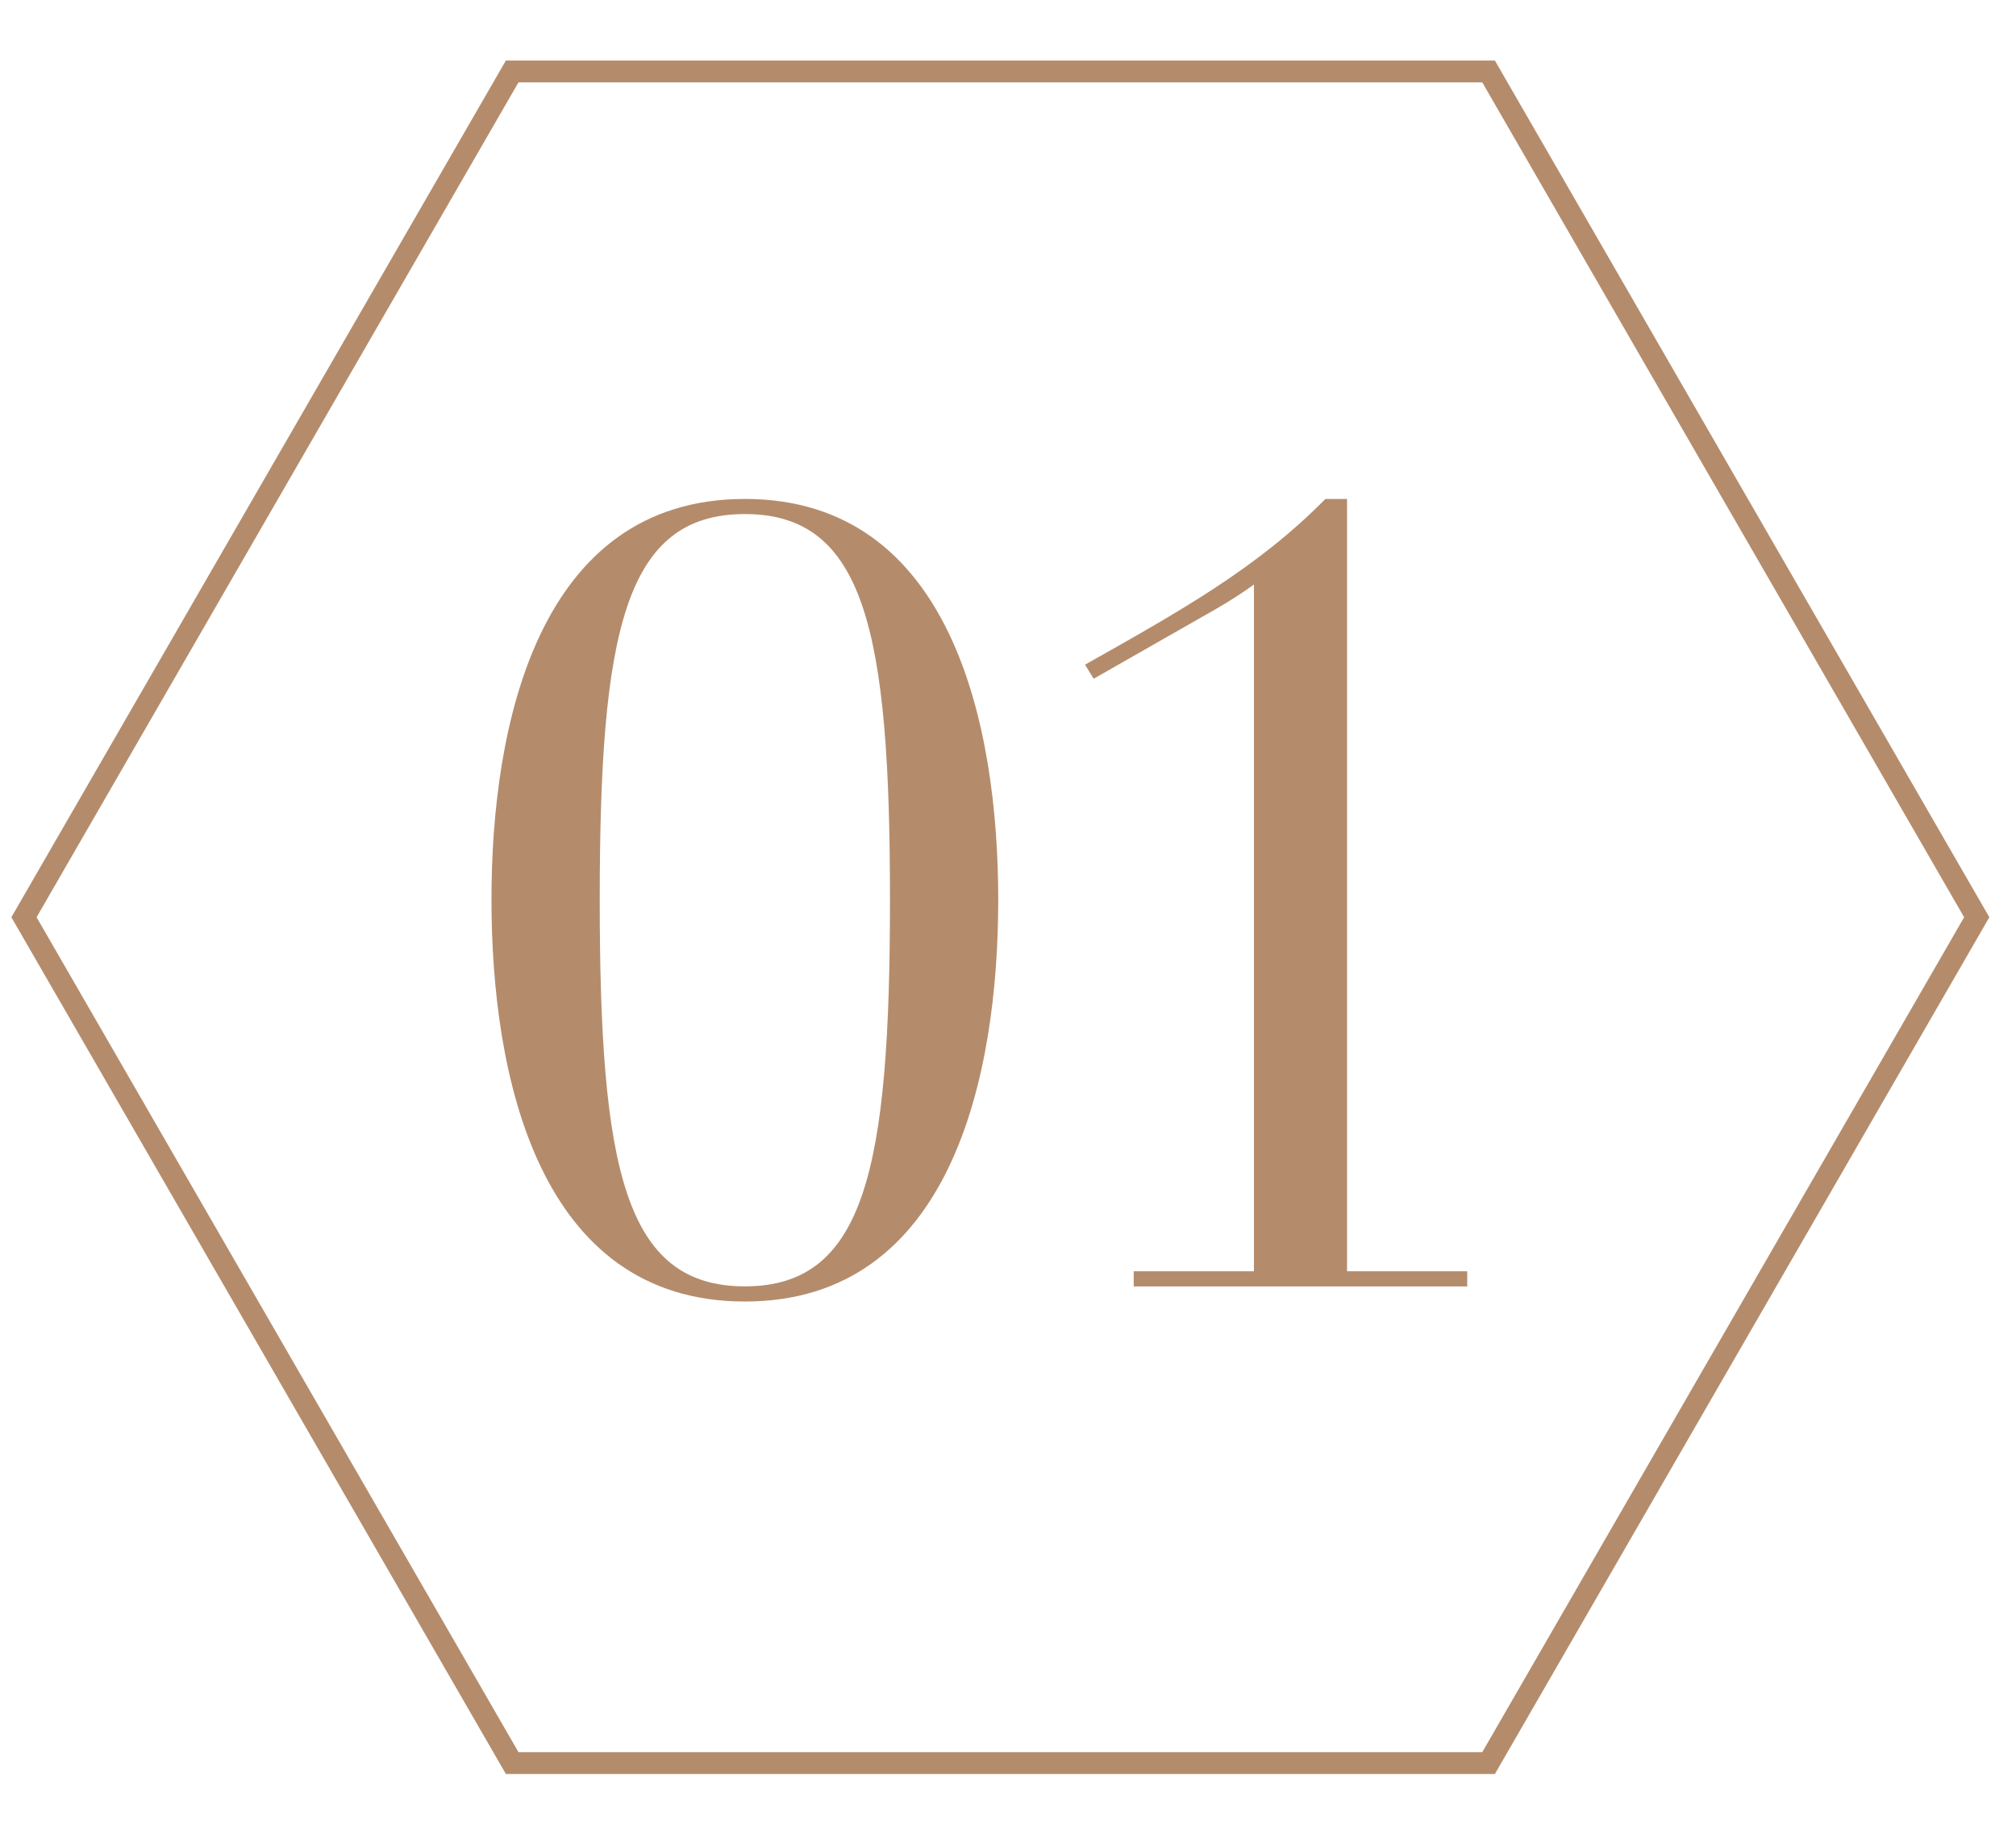<?xml version="1.0" encoding="utf-8"?>
<!-- Generator: Adobe Illustrator 24.3.1, SVG Export Plug-In . SVG Version: 6.00 Build 0)  -->
<svg version="1.1" id="レイヤー_1" xmlns="http://www.w3.org/2000/svg" xmlns:xlink="http://www.w3.org/1999/xlink" x="0px"
	 y="0px" width="46.163px" height="41.916px" viewBox="0 0 46.163 41.916"
	 style="enable-background:new 0 0 46.163 41.916;" xml:space="preserve">
<style type="text/css">
	.st0{fill:#B48C6C;}
	.st1{fill:none;stroke:#B48C6C;stroke-width:0.5;stroke-miterlimit:10;}
</style>
<g>
	<g>
		<path class="st0" d="M17.056,11.422c4.736,0,5.802,5.183,5.802,9.175
			c0,4.017-1.066,9.198-5.802,9.198s-5.802-5.182-5.802-9.198
			C11.253,16.604,12.32,11.422,17.056,11.422z M17.056,29.448
			c2.752,0,3.323-2.703,3.323-8.852c0-6.125-0.57-8.828-3.323-8.828
			s-3.323,2.703-3.323,8.828C13.733,26.745,14.303,29.448,17.056,29.448z"/>
		<path class="st0" d="M25.961,29.102h2.752V13.381c-0.273,0.198-0.546,0.372-0.843,0.545
			l-2.827,1.612l-0.198-0.322c2.157-1.215,3.942-2.207,5.504-3.794h0.496v17.68
			h2.752v0.347h-7.637V29.102z"/>
	</g>
</g>
<polygon class="st1" points="34.086,1.636 11.728,1.636 0.549,20.998 11.728,40.361 
	34.086,40.361 45.264,20.998 "/>
</svg>

